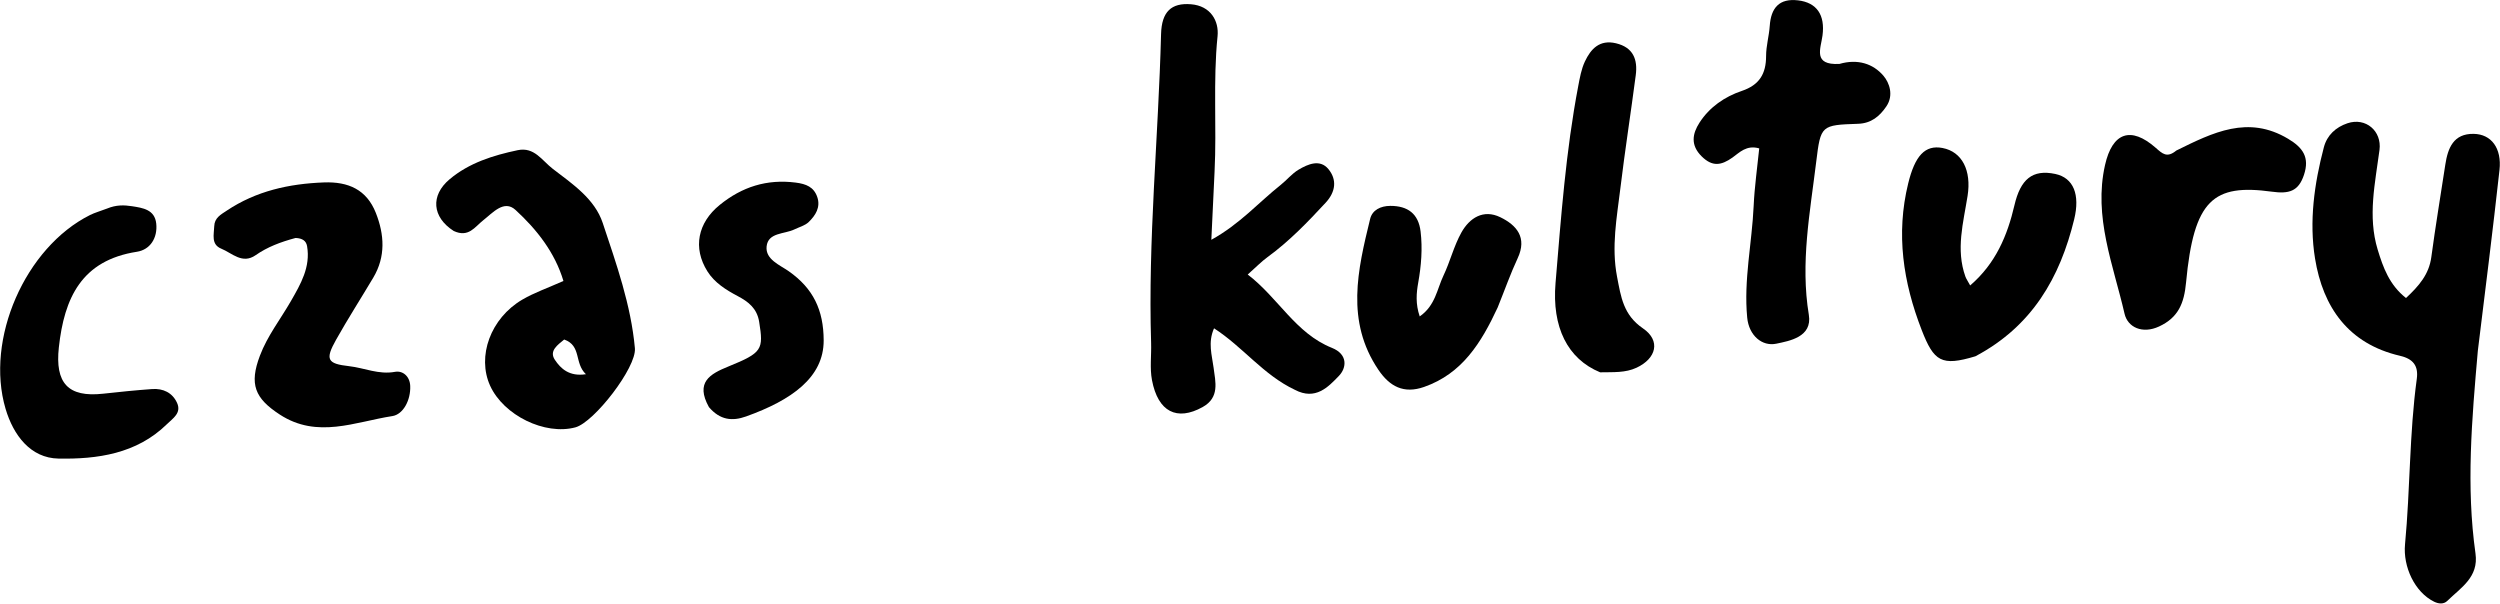 <svg version="1.1" id="Layer_1" xmlns="http://www.w3.org/2000/svg" xmlns:xlink="http://www.w3.org/1999/xlink" x="0px" y="0px" enable-background="new 0 0 133 33" xml:space="preserve" viewBox="239 233.77 533.42 128.78">
<path fill="#000000" opacity="1" stroke="none" d=" M767.692,308.606   C766.405,323.311 765.17,337.578 767.19,351.862   C767.907,356.937 764.066,359.145 761.182,361.973   C760.394,362.745 759.307,362.616 758.363,362.153   C754.217,360.119 751.703,354.687 752.156,349.914   C753.272,338.166 753.068,326.319 754.666,314.603   C755.054,311.754 753.82,310.322 751.072,309.682   C740.086,307.128 734.648,299.345 732.955,288.936   C731.666,281.009 732.789,272.998 734.834,265.208   C735.515,262.615 737.386,260.905 739.884,260.067   C743.765,258.767 747.233,261.719 746.708,265.762   C745.787,272.838 744.152,279.898 746.321,287.034   C747.484,290.861 748.822,294.567 752.365,297.358   C755.092,294.802 757.267,292.346 757.766,288.63   C758.651,282.04 759.746,275.479 760.75,268.905   C761.293,265.354 762.489,262.265 766.794,262.331   C770.583,262.389 772.824,265.401 772.311,270.047   C770.908,282.764 769.306,295.459 767.692,308.606  z"/>
<path fill="#000000" opacity="1" stroke="none" d=" M515.279,316.942   C508.531,313.748 504.265,307.846 498.038,303.819   C496.687,306.877 497.595,309.522 497.941,312.223   C498.332,315.269 499.286,318.579 495.591,320.631   C490.136,323.659 486.088,321.671 484.797,314.884   C484.308,312.315 484.694,309.587 484.611,306.934   C483.923,284.927 486.171,263.014 486.734,241.047   C486.857,236.258 488.935,234.346 493.105,234.677   C497.343,235.013 499.116,238.279 498.787,241.498   C497.801,251.152 498.628,260.8 498.147,270.434   C497.926,274.884 497.725,279.336 497.46,284.935   C503.565,281.565 507.587,276.932 512.275,273.213   C513.572,272.183 514.65,270.824 516.05,269.988   C518.082,268.774 520.648,267.668 522.443,269.854   C524.277,272.087 524.03,274.671 521.842,277.032   C517.988,281.192 514.078,285.257 509.472,288.61   C508.152,289.57 507.004,290.766 505.223,292.346   C511.75,297.315 515.42,304.888 523.189,307.992   C526.599,309.354 526.373,312.23 524.657,313.999   C522.42,316.305 519.704,319.273 515.279,316.942  z"/>
<path fill="#000000" opacity="1" stroke="none" d=" M335.81,283.055   C331.19,280.098 330.817,275.475 334.933,272.017   C339.093,268.521 344.214,266.92 349.458,265.815   C353.012,265.066 354.654,268.036 356.947,269.795   C361.187,273.048 365.895,276.203 367.606,281.353   C370.503,290.073 373.631,298.82 374.467,308.076   C374.836,312.168 365.762,323.885 361.767,324.955   C355.262,326.696 346.459,322.398 343.579,316.073   C340.727,309.809 343.667,301.67 350.449,297.698   C353,296.204 355.853,295.225 359.219,293.721   C357.411,287.665 353.542,282.733 348.987,278.558   C346.539,276.315 344.127,279.189 342.084,280.786   C340.313,282.172 338.992,284.534 335.81,283.055  M359.381,306.212   C358.008,307.355 356.103,308.615 357.391,310.545   C358.636,312.41 360.457,314.162 364.017,313.616   C361.486,311.223 363.128,307.543 359.381,306.212  z"/>
<path fill="#000000" opacity="1" stroke="none" d=" M631.476,247.41   C635.383,246.278 638.658,247.363 640.851,249.917   C642.167,251.448 643.077,254.113 641.497,256.456   C640.051,258.599 638.248,260.087 635.465,260.183   C627.577,260.455 627.474,260.479 626.527,268.257   C625.205,279.104 623.122,289.885 624.947,300.947   C625.729,305.688 620.799,306.512 618.011,307.102   C614.989,307.742 612.166,305.372 611.797,301.545   C611.025,293.532 612.814,285.668 613.174,277.72   C613.36,273.611 613.953,269.521 614.362,265.43   C611.632,264.649 610.155,266.323 608.65,267.389   C606.266,269.076 604.377,269.4 602.091,267.144   C599.654,264.74 600.1,262.304 601.612,259.952   C603.746,256.631 606.98,254.406 610.642,253.171   C614.418,251.897 615.826,249.504 615.828,245.715   C615.828,243.578 616.459,241.45 616.606,239.303   C616.867,235.469 618.623,233.368 622.649,233.847   C626.652,234.323 628.44,236.962 627.865,241.34   C627.494,244.161 625.741,247.712 631.476,247.41  z"/>
<path fill="#000000" opacity="1" stroke="none" d=" M302.069,284.544   C298.822,285.418 296.047,286.475 293.552,288.214   C290.694,290.206 288.535,287.777 286.216,286.83   C283.997,285.925 284.653,283.825 284.712,282.035   C284.77,280.249 286.106,279.563 287.367,278.721   C293.654,274.521 300.654,272.976 308.111,272.694   C313.329,272.497 317.229,274.236 319.189,279.189   C321.021,283.818 321.32,288.518 318.642,293.015   C316.011,297.437 313.23,301.772 310.712,306.256   C308.33,310.498 308.815,311.374 313.496,311.901   C316.75,312.267 319.805,313.754 323.278,313.109   C324.906,312.806 326.441,314.019 326.528,316.118   C326.652,319.123 325.043,322.19 322.716,322.549   C314.772,323.774 306.699,327.444 298.692,322.22   C293.359,318.74 292.154,315.759 294.452,309.672   C296.056,305.422 298.854,301.874 301.083,297.991   C303.145,294.4 305.292,290.74 304.52,286.289   C304.326,285.174 303.55,284.606 302.069,284.544  z"/>
<path fill="#000000" opacity="1" stroke="none" d=" M660.488,309.791   C653.243,311.971 651.639,310.913 649.022,304.173   C645.065,293.977 643.506,283.695 646.146,272.912   C647.584,267.035 649.723,264.625 653.472,265.346   C657.667,266.153 659.673,270.147 658.819,275.563   C657.918,281.276 656.274,286.996 658.357,292.795   C658.515,293.234 658.8,293.627 659.371,294.676   C664.84,289.979 667.323,283.985 668.817,277.565   C670.104,272.035 672.642,269.845 677.527,270.885   C681.428,271.716 682.849,275.284 681.569,280.548   C678.536,293.024 672.581,303.383 660.488,309.791  z"/>
<path fill="#000000" opacity="1" stroke="none" d=" M703.357,265.89   C711.203,262.013 718.674,258.293 727.197,263.375   C730.378,265.272 731.829,267.341 730.597,271.07   C729.416,274.645 727.359,275.162 723.736,274.668   C711.258,272.966 707.093,276.348 705.436,294.044   C705.021,298.484 703.787,301.526 699.673,303.432   C696.108,305.085 692.976,303.601 692.311,300.71   C689.917,290.298 685.644,280.042 688.15,268.965   C689.714,262.049 693.631,260.63 698.958,265.305   C700.401,266.572 701.357,267.534 703.357,265.89  z"/>
<path fill="#000000" opacity="1" stroke="none" d=" M261.839,278.27   C263.824,277.446 265.506,277.515 267.146,277.768   C269.463,278.125 272.021,278.483 272.336,281.47   C272.656,284.508 271.059,287.047 268.224,287.486   C256.394,289.32 252.71,297.338 251.557,307.889   C250.728,315.477 253.477,318.611 261.03,317.77   C264.496,317.385 267.969,317.034 271.446,316.783   C273.8,316.613 275.787,317.55 276.777,319.729   C277.764,321.903 275.894,323.019 274.61,324.279   C268.145,330.618 259.729,331.769 251.472,331.617   C245.515,331.507 241.857,326.635 240.19,321.004   C235.791,306.143 244.38,286.576 258.192,279.658   C259.226,279.14 260.366,278.834 261.839,278.27  z"/>
<path fill="#000000" opacity="1" stroke="none" d=" M580.418,313.211   C573.444,310.343 570.114,303.548 570.901,294.167   C572.08,280.118 573.095,266.045 575.74,252.165   C576.081,250.377 576.402,248.516 577.166,246.893   C578.433,244.2 580.305,242.173 583.797,243.004   C587.492,243.884 588.454,246.471 588.02,249.798   C586.967,257.868 585.706,265.911 584.73,273.988   C583.976,280.226 582.795,286.413 584.027,292.815   C584.857,297.131 585.369,300.977 589.555,303.835   C593.397,306.459 592.415,310.265 588.173,312.234   C585.792,313.34 583.316,313.157 580.418,313.211  z"/>
<path fill="#000000" opacity="1" stroke="none" d=" M558.553,299.381   C555.03,306.952 550.967,313.487 542.865,316.327   C538.509,317.854 535.515,316.234 533.111,312.681   C526.086,302.294 528.686,291.356 531.346,280.469   C531.805,278.592 533.571,277.704 535.647,277.699   C539.382,277.69 541.657,279.38 542.108,283.159   C542.545,286.818 542.25,290.448 541.603,294.08   C541.206,296.303 541.007,298.603 541.922,301.283   C545.265,298.972 545.616,295.449 546.982,292.588   C548.411,289.595 549.201,286.272 550.807,283.393   C552.55,280.269 555.502,278.36 559.117,280.118   C562.611,281.817 564.886,284.451 562.822,288.867   C561.277,292.175 560.069,295.641 558.553,299.381  z"/>
<path fill="#000000" opacity="1" stroke="none" d=" M390.265,320.638   C387.322,315.335 390.471,313.571 394.413,311.969   C401.672,309.019 401.934,308.355 400.981,302.436   C400.519,299.567 398.685,298.153 396.427,296.959   C393.905,295.626 391.47,294.105 389.939,291.667   C386.789,286.649 387.874,281.309 392.56,277.501   C397.308,273.642 402.607,271.941 408.776,272.729   C411.005,273.014 412.642,273.665 413.377,275.803   C414.131,277.995 413,279.737 411.549,281.144   C410.763,281.906 409.536,282.216 408.502,282.718   C406.368,283.755 402.871,283.341 402.568,286.362   C402.29,289.131 405.375,290.294 407.318,291.661   C412.495,295.302 414.724,299.888 414.746,306.396   C414.772,314.313 407.885,319.149 398.193,322.625   C395.251,323.68 392.647,323.424 390.265,320.638  z"/>
</svg>